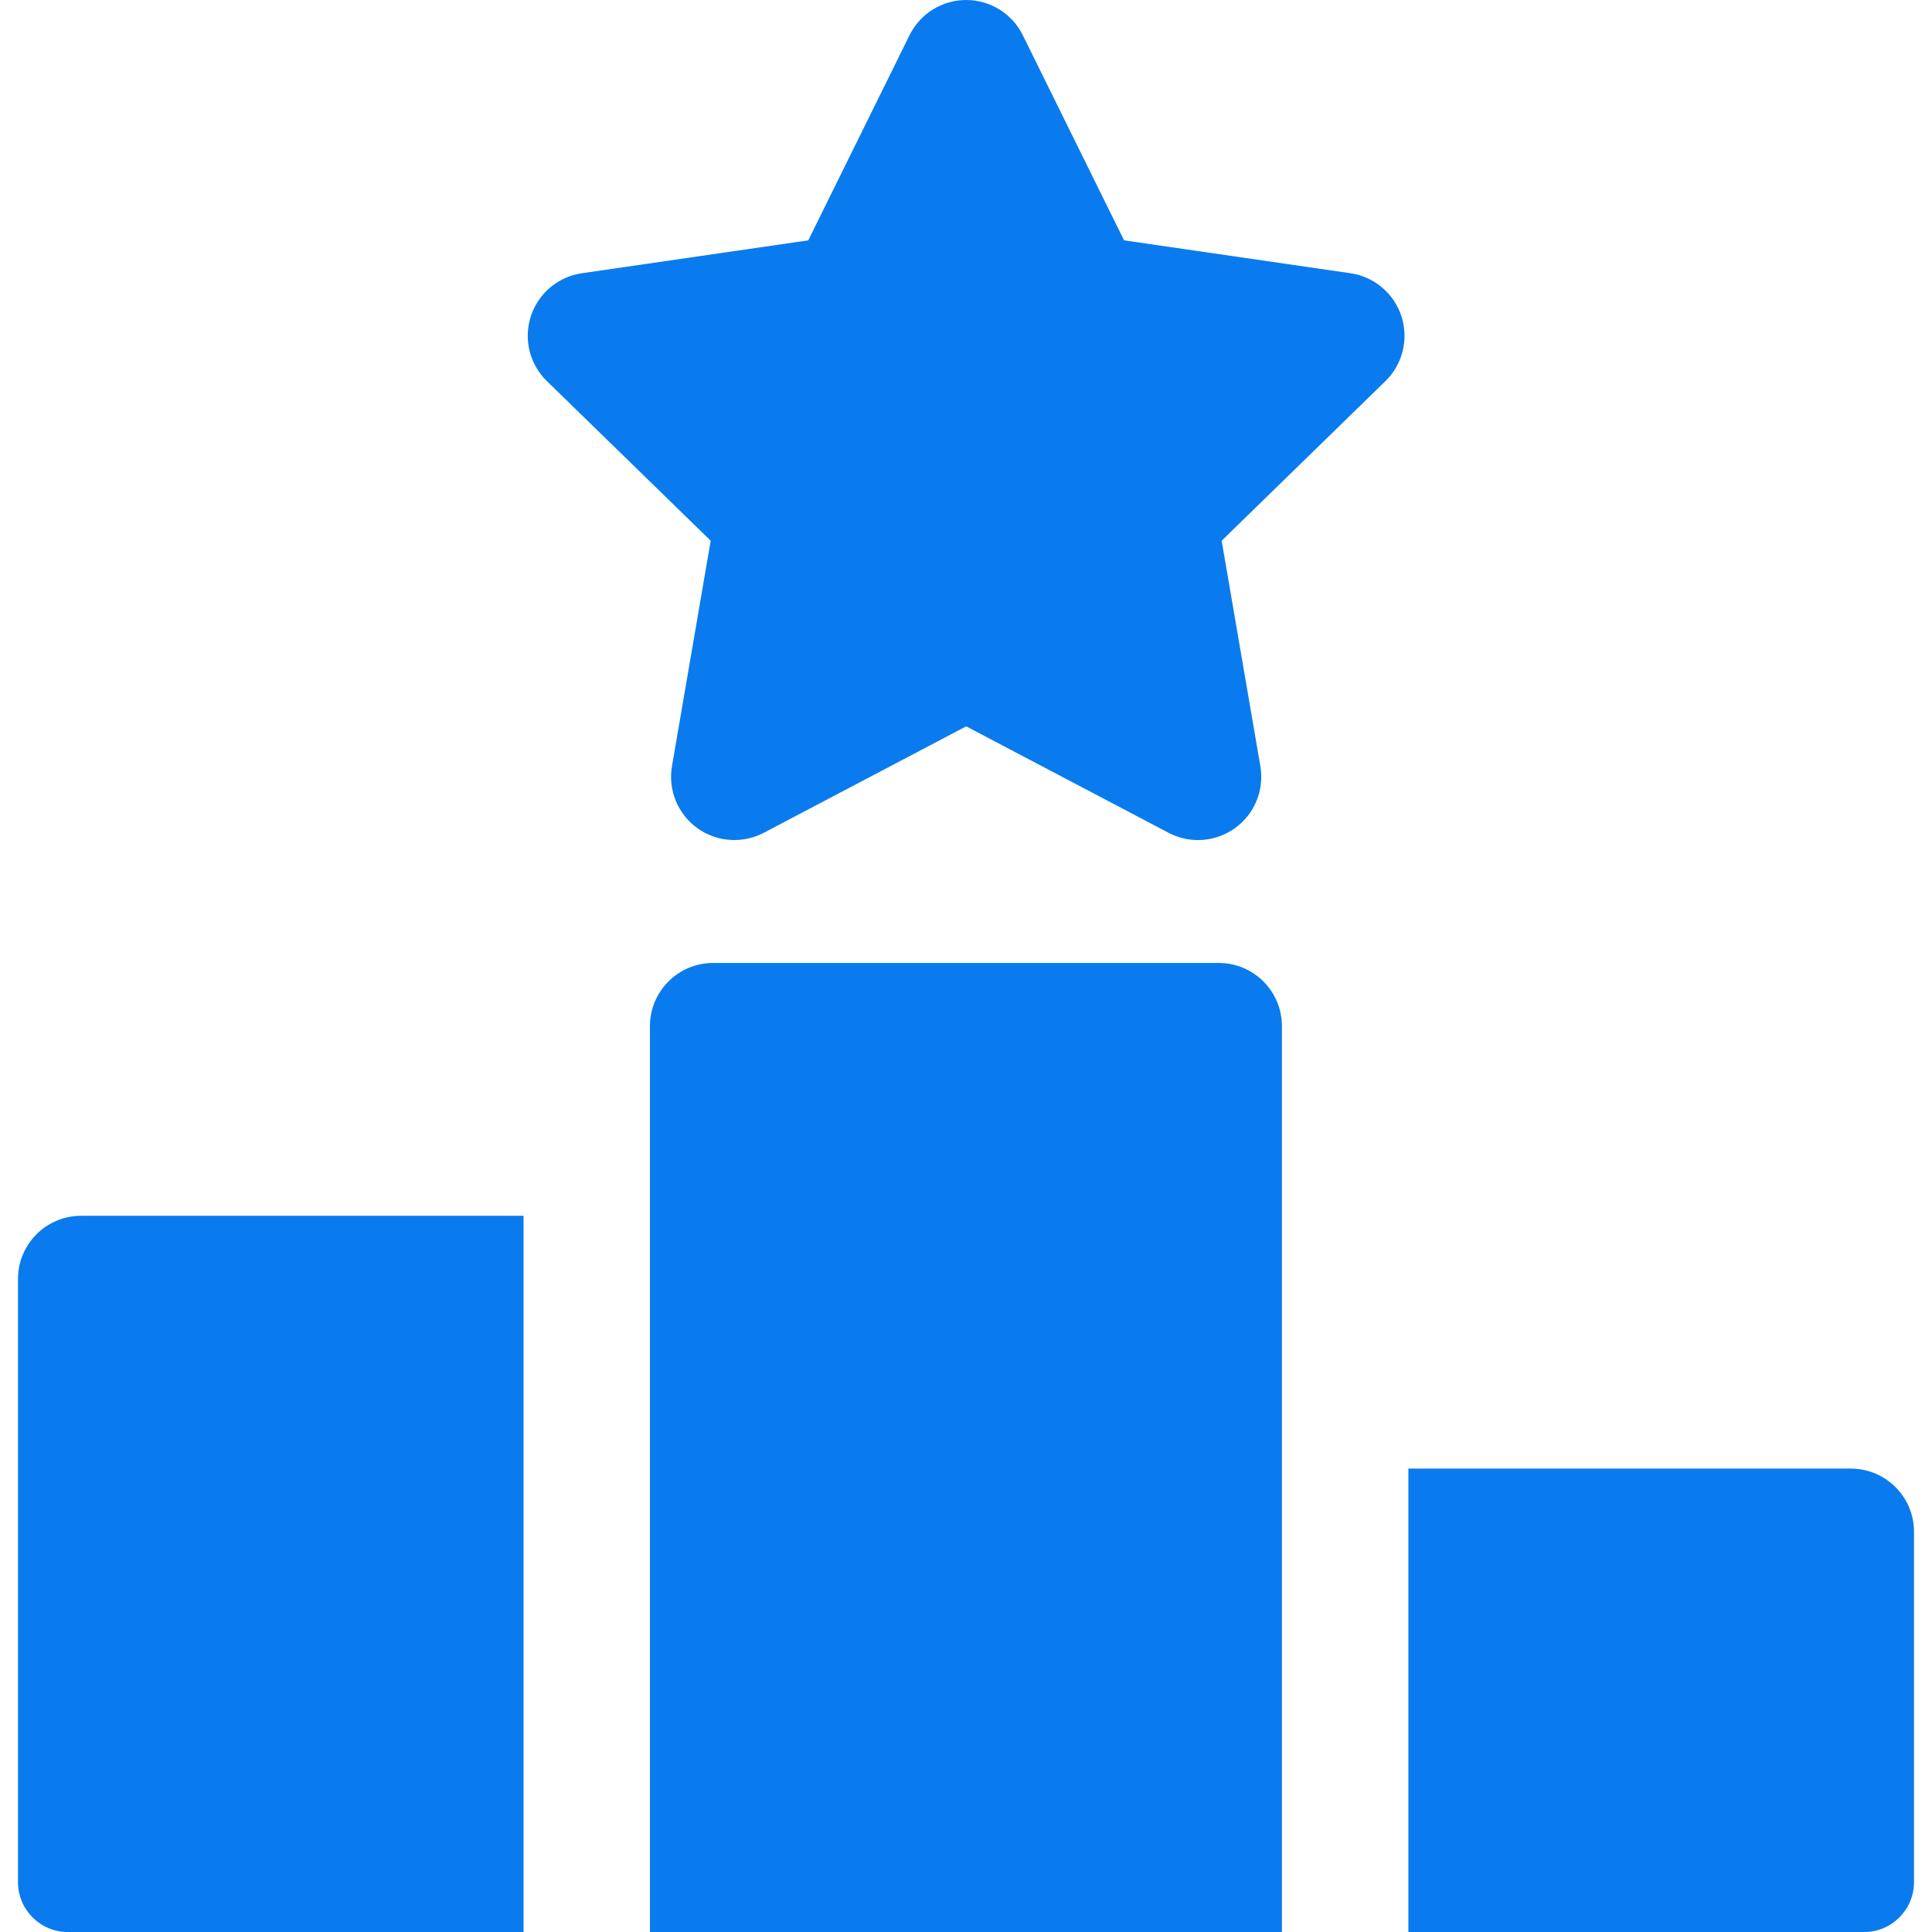 <svg width="42" height="42" viewBox="0 0 42 42" fill="none" xmlns="http://www.w3.org/2000/svg">
<g clip-path="url(#clip0_3333_26613)">
<path d="M30.466 6.875C30.304 6.378 29.874 6.015 29.357 5.94L24.436 5.225L22.235 0.766C22.005 0.297 21.527 0 21.004 0C20.48 0 20.003 0.297 19.772 0.766L17.571 5.225L12.649 5.94C12.132 6.015 11.702 6.378 11.54 6.875C11.378 7.373 11.513 7.919 11.888 8.284L15.45 11.755L14.608 16.656C14.52 17.171 14.732 17.692 15.155 18C15.579 18.308 16.14 18.346 16.602 18.105L21.004 15.79L25.405 18.105C25.878 18.353 26.436 18.301 26.852 18C27.275 17.693 27.487 17.172 27.399 16.656L26.558 11.755L30.119 8.284C30.493 7.919 30.627 7.373 30.466 6.875Z" fill="#097BEE"/>
<path d="M26.494 20.934H15.503C14.744 20.934 14.129 21.549 14.129 22.308V42H27.868V22.308C27.868 21.549 27.253 20.934 26.494 20.934Z" fill="#097BEE"/>
<path d="M1.765 26.43C1.006 26.43 0.391 27.045 0.391 27.804V40.915C0.391 41.515 0.877 42.001 1.477 42.001H11.382V26.43H1.765Z" fill="#097BEE"/>
<path d="M40.235 31.926H30.617V42.001H40.522C41.122 42.001 41.609 41.515 41.609 40.915V33.3C41.609 32.541 40.993 31.926 40.235 31.926Z" fill="#097BEE"/>
</g>
<defs>
<clipPath id="clip0_3333_26613">
<rect width="42" height="42" fill="white"/>
</clipPath>
</defs>
</svg>
